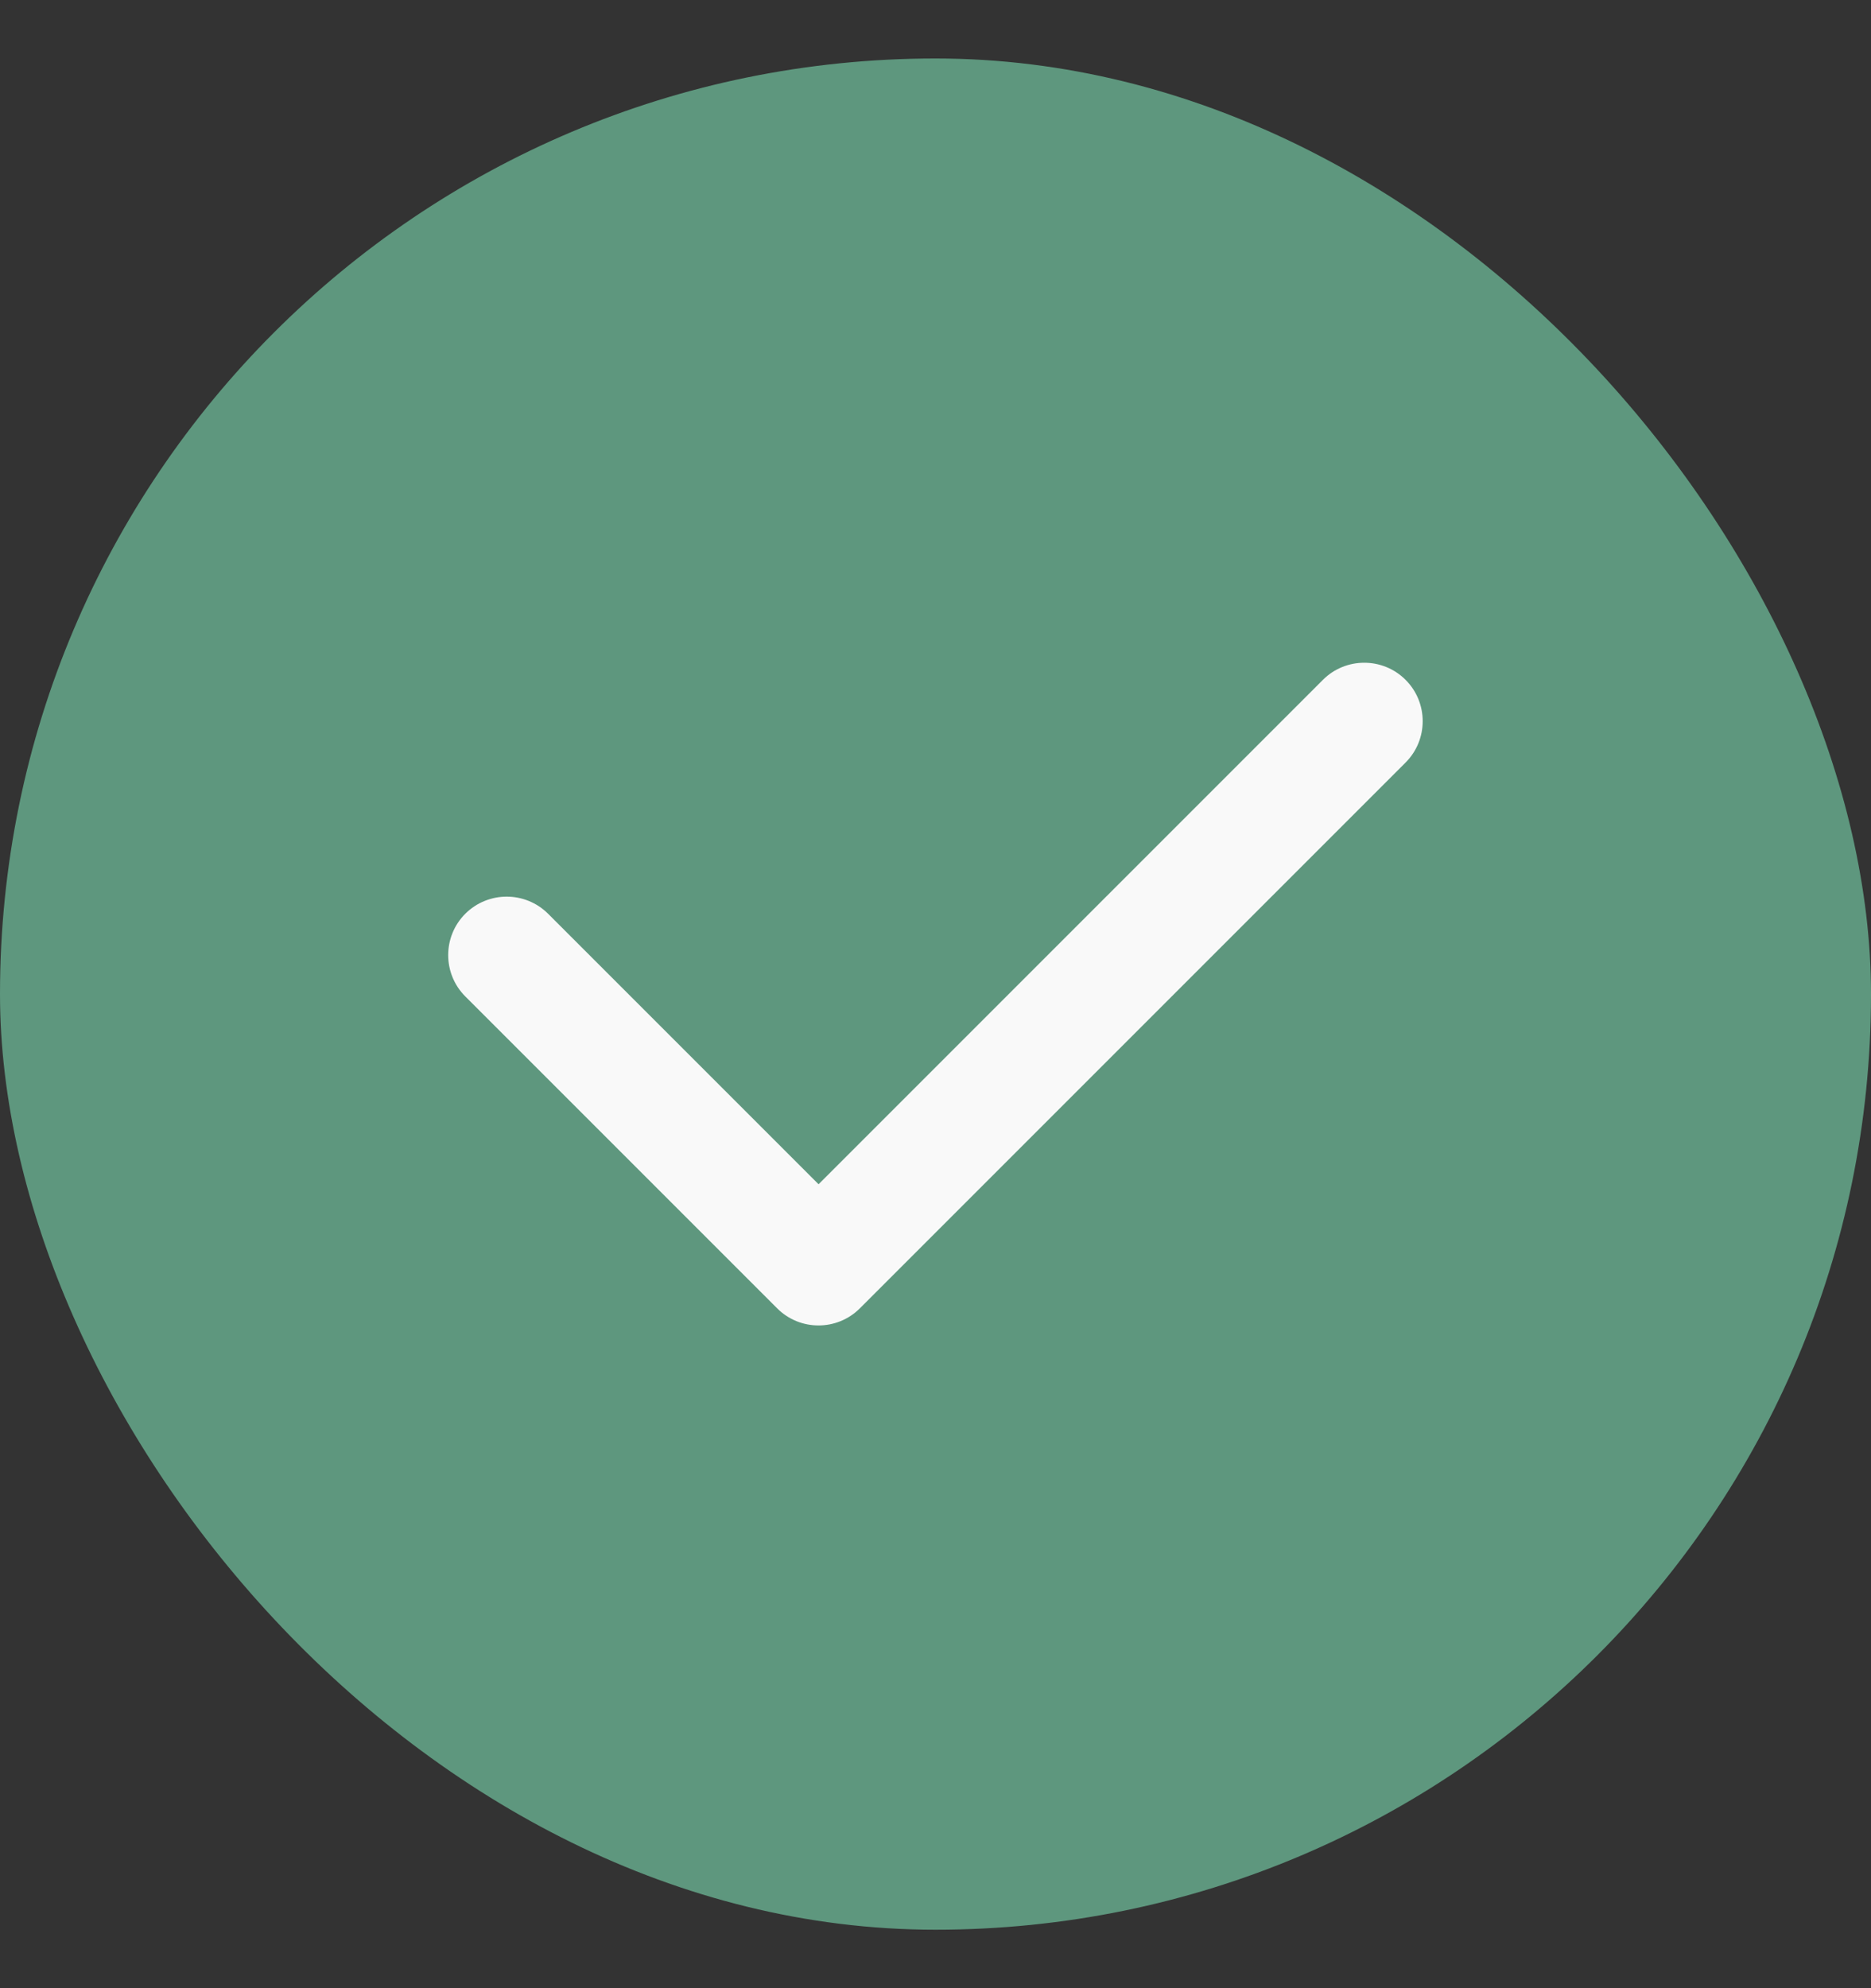 <svg width="16" height="17" viewBox="0 0 16 17" fill="none" xmlns="http://www.w3.org/2000/svg">
<rect x="0" y="0" width="16" height="17" fill="#333333" stroke="none"/>
<rect y="0.5" width="16" height="16" rx="8" fill="#5E977E"/>
<path fill-rule="evenodd" clip-rule="evenodd" d="M12.02 5.813C12.215 6.008 12.215 6.325 12.02 6.52L7.353 11.187C7.158 11.382 6.841 11.382 6.646 11.187L3.979 8.52C3.784 8.325 3.784 8.008 3.979 7.813C4.175 7.618 4.491 7.618 4.687 7.813L7 10.126L11.313 5.813C11.508 5.618 11.825 5.618 12.02 5.813Z" fill="#F9F9F9"/>
</svg>
